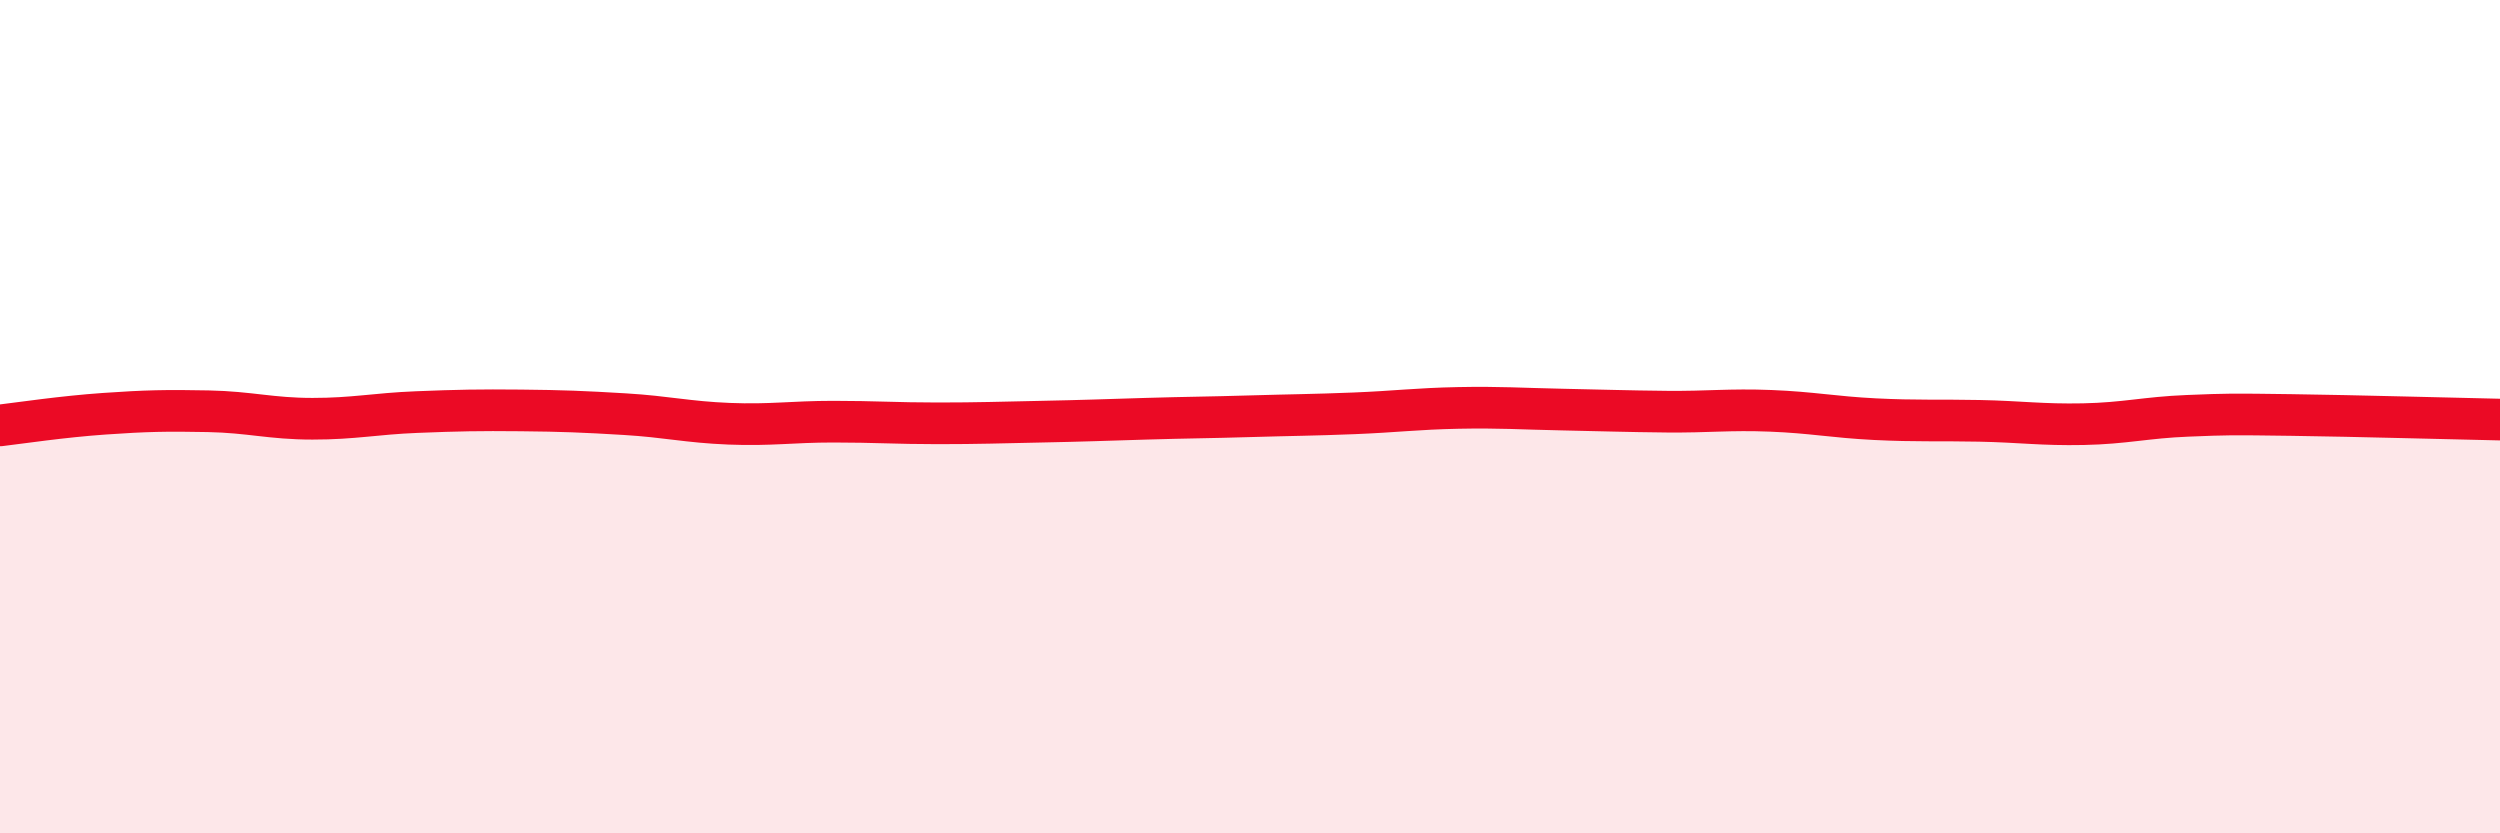 
    <svg width="60" height="20" viewBox="0 0 60 20" xmlns="http://www.w3.org/2000/svg">
      <path
        d="M 0,10.21 C 0.5,10.15 1.5,10 2.5,9.93 C 3.5,9.86 4,9.85 5,9.87 C 6,9.89 6.5,10.05 7.5,10.05 C 8.5,10.05 9,9.93 10,9.89 C 11,9.85 11.5,9.84 12.5,9.85 C 13.5,9.86 14,9.88 15,9.94 C 16,10 16.5,10.13 17.5,10.17 C 18.5,10.21 19,10.12 20,10.12 C 21,10.12 21.5,10.16 22.5,10.16 C 23.5,10.16 24,10.14 25,10.12 C 26,10.1 26.5,10.08 27.5,10.05 C 28.5,10.02 29,10.02 30,9.99 C 31,9.96 31.5,9.96 32.5,9.92 C 33.5,9.88 34,9.81 35,9.79 C 36,9.77 36.5,9.81 37.5,9.83 C 38.5,9.85 39,9.87 40,9.88 C 41,9.89 41.5,9.82 42.5,9.86 C 43.5,9.9 44,10.01 45,10.06 C 46,10.11 46.5,10.08 47.5,10.1 C 48.5,10.12 49,10.2 50,10.18 C 51,10.16 51.5,10.02 52.5,9.98 C 53.5,9.94 53.5,9.94 55,9.96 C 56.5,9.98 59,10.05 60,10.07L60 20L0 20Z"
        fill="#EB0A25"
        opacity="0.1"
        stroke-linecap="round"
        stroke-linejoin="round"
      />
      <path
        d="M 0,10.21 C 0.5,10.15 1.5,10 2.5,9.93 C 3.5,9.86 4,9.85 5,9.87 C 6,9.89 6.5,10.05 7.5,10.05 C 8.5,10.05 9,9.93 10,9.89 C 11,9.85 11.5,9.84 12.5,9.85 C 13.5,9.86 14,9.88 15,9.94 C 16,10 16.5,10.13 17.5,10.17 C 18.5,10.21 19,10.12 20,10.12 C 21,10.12 21.5,10.16 22.5,10.16 C 23.5,10.16 24,10.14 25,10.12 C 26,10.1 26.5,10.08 27.5,10.05 C 28.5,10.02 29,10.02 30,9.99 C 31,9.96 31.5,9.96 32.5,9.92 C 33.5,9.88 34,9.81 35,9.79 C 36,9.77 36.5,9.81 37.5,9.83 C 38.5,9.85 39,9.87 40,9.88 C 41,9.89 41.5,9.82 42.5,9.86 C 43.5,9.9 44,10.01 45,10.06 C 46,10.11 46.5,10.08 47.5,10.1 C 48.5,10.12 49,10.2 50,10.18 C 51,10.16 51.5,10.02 52.5,9.98 C 53.5,9.94 53.5,9.94 55,9.96 C 56.5,9.98 59,10.05 60,10.07"
        stroke="#EB0A25"
        stroke-width="1"
        fill="none"
        stroke-linecap="round"
        stroke-linejoin="round"
      />
    </svg>
  